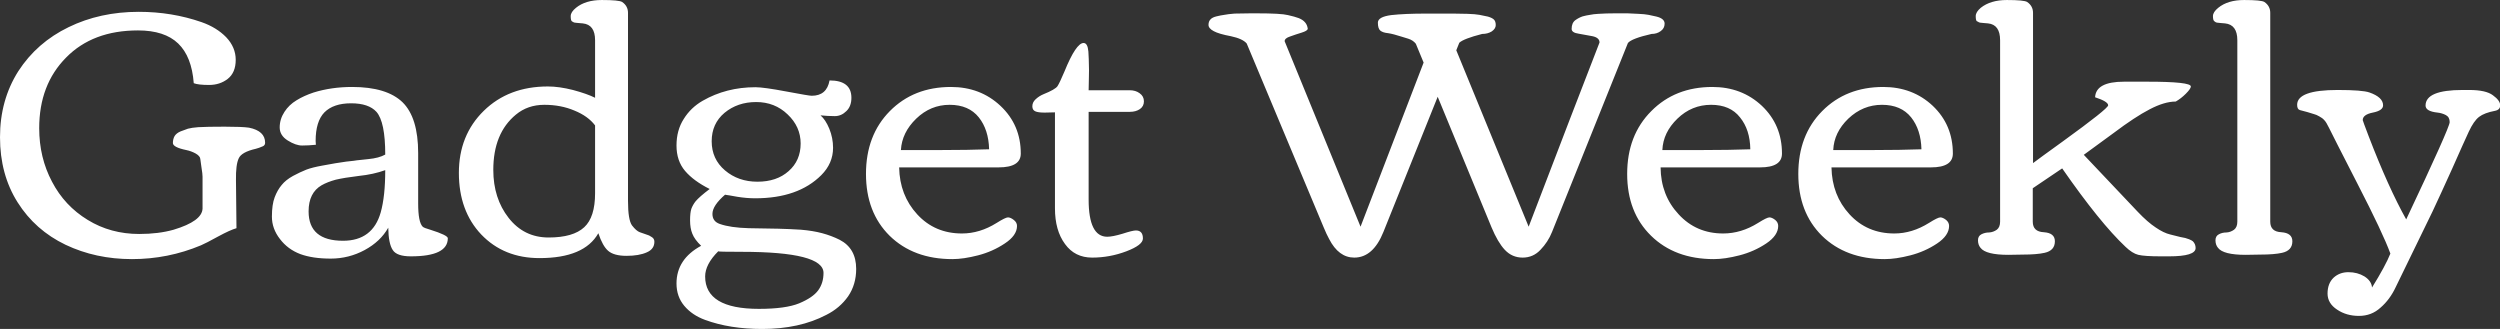<svg data-v-423bf9ae="" xmlns="http://www.w3.org/2000/svg" viewBox="0 0 456.027 60" class="font"><rect x="0" y="0" width="456.027" height="60" fill="#333333" stroke="none"/><!----><!----><!----><g data-v-423bf9ae="" id="202b7583-111e-4c15-a1f4-65d9acefad76" fill="white" transform="matrix(4.584,0,0,4.584,-1.238,-42.124)"><path d="M0.97 17.24L0.97 17.24L0.97 17.24Q0.27 16.13 0.27 14.65L0.27 14.65L0.27 14.65Q0.27 13.17 1.00 12.02L1.00 12.02L1.00 12.02Q1.74 10.88 3.00 10.27L3.00 10.27L3.00 10.27Q4.25 9.66 5.79 9.66L5.79 9.66L5.79 9.66Q7.11 9.66 8.29 10.07L8.29 10.07L8.29 10.07Q8.89 10.28 9.27 10.67L9.27 10.67L9.27 10.67Q9.65 11.07 9.65 11.57L9.65 11.57L9.65 11.57Q9.65 12.08 9.33 12.33L9.33 12.33L9.33 12.33Q9.02 12.57 8.59 12.57L8.59 12.57L8.59 12.57Q8.16 12.57 7.98 12.50L7.98 12.50L7.98 12.50Q7.90 11.44 7.36 10.92L7.36 10.92L7.36 10.92Q6.82 10.40 5.76 10.40L5.76 10.40L5.76 10.40Q3.96 10.40 2.90 11.48L2.90 11.48L2.90 11.48Q1.83 12.56 1.83 14.29L1.83 14.29L1.83 14.29Q1.83 15.46 2.34 16.42L2.34 16.42L2.34 16.42Q2.84 17.38 3.76 17.94L3.76 17.94L3.76 17.94Q4.67 18.50 5.81 18.50L5.81 18.50L5.81 18.50Q6.58 18.50 7.18 18.33L7.18 18.33L7.18 18.33Q8.31 17.99 8.33 17.49L8.33 17.49L8.33 17.49Q8.33 17.30 8.33 17.04L8.33 17.04L8.33 16.22L8.33 16.22Q8.33 16.11 8.29 15.87L8.29 15.87L8.29 15.87Q8.25 15.62 8.24 15.51L8.24 15.51L8.24 15.51Q8.23 15.40 8.06 15.30L8.06 15.30L8.06 15.30Q7.88 15.20 7.68 15.16L7.68 15.16L7.68 15.16Q7.15 15.05 7.15 14.88L7.15 14.88L7.15 14.88Q7.15 14.72 7.22 14.60L7.22 14.60L7.22 14.60Q7.29 14.49 7.45 14.42L7.45 14.42L7.45 14.42Q7.60 14.36 7.75 14.31L7.75 14.31L7.75 14.31Q7.90 14.27 8.16 14.25L8.16 14.25L8.16 14.25Q8.51 14.23 9.21 14.23L9.21 14.23L9.21 14.23Q9.91 14.23 10.18 14.27L10.18 14.27L10.18 14.27Q10.82 14.40 10.82 14.87L10.82 14.87L10.82 14.87Q10.82 14.97 10.73 15.01L10.73 15.01L10.73 15.01Q10.63 15.05 10.58 15.07L10.58 15.07L10.58 15.07Q10.53 15.09 10.45 15.11L10.45 15.11L10.45 15.11Q9.88 15.24 9.77 15.49L9.77 15.49L9.77 15.49Q9.65 15.74 9.66 16.36L9.66 16.36L9.68 18.27L9.68 18.27Q9.43 18.34 8.95 18.60L8.95 18.60L8.95 18.60Q8.46 18.87 8.27 18.95L8.27 18.95L8.27 18.95Q6.96 19.50 5.52 19.50L5.52 19.50L5.52 19.50Q4.08 19.50 2.88 18.93L2.88 18.93L2.88 18.93Q1.67 18.35 0.97 17.24ZM12.29 14.98L12.29 14.98L12.29 14.98Q12.04 14.98 11.72 14.78L11.72 14.78L11.72 14.78Q11.40 14.58 11.40 14.26L11.40 14.26L11.40 14.26Q11.40 13.93 11.59 13.64L11.59 13.64L11.59 13.64Q11.77 13.36 12.07 13.18L12.07 13.18L12.07 13.18Q12.36 13.00 12.75 12.87L12.75 12.87L12.75 12.87Q13.46 12.65 14.28 12.65L14.28 12.65L14.28 12.65Q15.66 12.65 16.29 13.26L16.29 13.26L16.29 13.26Q16.91 13.87 16.91 15.28L16.91 15.28L16.91 17.29L16.91 17.29Q16.91 18.03 17.09 18.21L17.09 18.21L17.09 18.21Q17.14 18.26 17.39 18.33L17.39 18.33L17.39 18.33Q18.09 18.55 18.09 18.67L18.09 18.67L18.09 18.67Q18.09 19.39 16.62 19.39L16.62 19.39L16.62 19.39Q16.06 19.39 15.90 19.14L15.90 19.14L15.90 19.14Q15.73 18.89 15.72 18.25L15.72 18.25L15.72 18.25Q15.41 18.80 14.78 19.14L14.78 19.14L14.78 19.14Q14.15 19.48 13.43 19.48L13.43 19.48L13.43 19.48Q12.71 19.48 12.22 19.30L12.22 19.30L12.22 19.30Q11.72 19.11 11.41 18.70L11.41 18.70L11.41 18.70Q11.09 18.29 11.09 17.81L11.09 17.81L11.09 17.81Q11.09 17.33 11.20 17.04L11.20 17.04L11.20 17.04Q11.31 16.75 11.48 16.55L11.48 16.55L11.48 16.55Q11.64 16.35 11.93 16.19L11.93 16.19L11.93 16.19Q12.21 16.04 12.46 15.94L12.46 15.94L12.46 15.94Q12.70 15.85 13.09 15.78L13.09 15.78L13.09 15.78Q13.67 15.67 14.05 15.62L14.05 15.62L14.05 15.62Q14.44 15.58 14.46 15.57L14.46 15.57L14.46 15.57Q14.50 15.57 14.93 15.52L14.93 15.52L14.93 15.52Q15.35 15.48 15.60 15.34L15.60 15.34L15.60 15.34Q15.60 14.04 15.25 13.64L15.25 13.64L15.25 13.64Q14.94 13.30 14.24 13.30L14.24 13.30L14.24 13.30Q13.54 13.30 13.18 13.66L13.18 13.66L13.18 13.66Q12.83 14.02 12.83 14.80L12.83 14.80L12.84 14.95L12.84 14.95Q12.55 14.98 12.29 14.98ZM15.60 15.96L15.60 15.96L15.60 15.96Q15.13 16.13 14.55 16.19L14.55 16.19L14.55 16.19Q13.97 16.26 13.63 16.34L13.63 16.34L13.63 16.34Q13.30 16.43 13.07 16.56L13.07 16.56L13.07 16.56Q12.55 16.86 12.55 17.60L12.55 17.60L12.55 17.60Q12.55 18.77 13.92 18.77L13.92 18.77L13.92 18.77Q15.10 18.77 15.42 17.64L15.42 17.64L15.42 17.64Q15.60 17.00 15.60 15.96ZM23.95 14.18L23.95 14.18Q23.67 13.81 23.13 13.59L23.13 13.59L23.13 13.59Q22.59 13.36 21.93 13.36L21.93 13.36L21.93 13.36Q21.27 13.36 20.80 13.75L20.80 13.75L20.80 13.75Q19.90 14.49 19.90 15.95L19.90 15.95L19.90 15.95Q19.90 17.08 20.51 17.86L20.51 17.86L20.51 17.86Q21.12 18.64 22.10 18.64L22.10 18.64L22.10 18.64Q23.08 18.64 23.52 18.23L23.52 18.23L23.52 18.23Q23.95 17.83 23.95 16.88L23.95 16.88L23.95 14.18ZM22.07 12.63L22.07 12.63L22.07 12.63Q22.52 12.63 23.07 12.77L23.07 12.77L23.07 12.77Q23.63 12.92 23.95 13.08L23.95 13.08L23.95 10.79L23.95 10.79Q23.95 10.17 23.46 10.12L23.46 10.12L23.46 10.12Q23.41 10.12 23.34 10.11L23.34 10.11L23.34 10.11Q23.26 10.10 23.23 10.10L23.23 10.10L23.23 10.10Q23.19 10.10 23.14 10.09L23.14 10.09L23.14 10.09Q23.09 10.08 23.07 10.06L23.07 10.06L23.07 10.06Q23.04 10.05 23.02 10.03L23.02 10.03L23.02 10.03Q22.98 9.99 22.98 9.83L22.98 9.83L22.98 9.83Q22.98 9.67 23.19 9.50L23.19 9.50L23.19 9.50Q23.57 9.19 24.22 9.19L24.22 9.19L24.22 9.19Q24.91 9.19 25.03 9.27L25.03 9.27L25.03 9.27Q25.26 9.43 25.26 9.70L25.26 9.70L25.26 17.18L25.26 17.18Q25.26 17.94 25.42 18.16L25.42 18.16L25.42 18.16Q25.59 18.38 25.73 18.43L25.73 18.43L25.73 18.43Q25.86 18.48 25.96 18.51L25.96 18.51L25.96 18.51Q26.06 18.55 26.10 18.56L26.10 18.56L26.10 18.56Q26.14 18.58 26.20 18.62L26.20 18.62L26.20 18.62Q26.31 18.68 26.31 18.81L26.31 18.81L26.31 18.81Q26.31 19.10 26.01 19.23L26.01 19.23L26.01 19.23Q25.70 19.37 25.20 19.37L25.20 19.37L25.20 19.37Q24.70 19.37 24.47 19.17L24.47 19.17L24.47 19.17Q24.25 18.98 24.08 18.47L24.08 18.47L24.08 18.47Q23.52 19.46 21.74 19.46L21.74 19.46L21.74 19.46Q20.32 19.46 19.42 18.52L19.42 18.52L19.42 18.52Q18.53 17.58 18.53 16.07L18.53 16.07L18.53 16.07Q18.53 14.57 19.52 13.60L19.52 13.60L19.52 13.60Q20.51 12.63 22.07 12.63ZM33.42 15.07L33.42 15.07L33.42 15.07Q33.42 15.69 32.95 16.16L32.95 16.16L32.95 16.16Q32.03 17.08 30.32 17.08L30.32 17.08L30.32 17.08Q29.98 17.08 29.61 17.02L29.61 17.02L29.61 17.02Q29.23 16.95 29.13 16.94L29.13 16.94L29.13 16.93L29.13 16.93Q28.62 17.37 28.62 17.70L28.62 17.70L28.62 17.70Q28.62 18.00 28.91 18.10L28.91 18.10L28.91 18.10Q29.33 18.25 30.07 18.27L30.07 18.27L30.07 18.27Q30.82 18.28 31.23 18.29L31.23 18.29L31.23 18.29Q31.65 18.30 32.14 18.33L32.14 18.33L32.14 18.33Q32.62 18.37 32.99 18.47L32.99 18.47L32.99 18.47Q33.36 18.57 33.68 18.73L33.68 18.73L33.68 18.73Q34.34 19.07 34.34 19.89L34.34 19.89L34.34 19.89Q34.34 20.51 34.02 20.98L34.02 20.98L34.02 20.98Q33.69 21.45 33.15 21.72L33.15 21.72L33.15 21.72Q32.08 22.28 30.60 22.28L30.60 22.28L30.60 22.28Q29.31 22.28 28.33 21.92L28.33 21.92L28.33 21.92Q27.81 21.73 27.50 21.36L27.50 21.36L27.50 21.36Q27.19 20.99 27.19 20.47L27.19 20.47L27.19 20.47Q27.19 19.50 28.17 18.97L28.17 18.97L28.17 18.97Q27.91 18.72 27.82 18.49L27.82 18.49L27.82 18.49Q27.73 18.27 27.73 17.96L27.73 17.96L27.73 17.96Q27.73 17.66 27.78 17.50L27.78 17.50L27.78 17.50Q27.84 17.34 27.95 17.20L27.95 17.20L27.95 17.20Q28.10 17.02 28.51 16.71L28.51 16.71L28.51 16.71Q27.87 16.39 27.53 15.99L27.53 15.99L27.53 15.99Q27.19 15.59 27.19 14.98L27.19 14.98L27.19 14.98Q27.19 14.37 27.48 13.92L27.48 13.92L27.48 13.92Q27.76 13.47 28.23 13.20L28.23 13.20L28.23 13.20Q29.17 12.66 30.33 12.66L30.33 12.66L30.33 12.66Q30.66 12.66 31.56 12.83L31.56 12.83L31.56 12.83Q32.46 13.00 32.57 13.00L32.57 13.00L32.57 13.00Q33.17 13.00 33.28 12.39L33.28 12.39L33.28 12.39Q34.15 12.39 34.15 13.08L34.15 13.08L34.15 13.08Q34.15 13.42 33.95 13.61L33.95 13.61L33.95 13.61Q33.75 13.81 33.49 13.81L33.49 13.81L33.49 13.81Q33.22 13.81 32.92 13.78L32.92 13.78L32.92 13.78Q33.12 13.95 33.27 14.31L33.27 14.31L33.27 14.31Q33.42 14.68 33.42 15.07ZM30.36 13.25L30.36 13.25L30.36 13.25Q29.62 13.25 29.10 13.68L29.10 13.68L29.10 13.68Q28.59 14.11 28.59 14.81L28.59 14.81L28.59 14.81Q28.59 15.52 29.12 15.97L29.12 15.97L29.12 15.97Q29.65 16.42 30.41 16.42L30.41 16.42L30.41 16.42Q31.18 16.42 31.65 16.00L31.65 16.00L31.65 16.00Q32.13 15.58 32.13 14.90L32.13 14.90L32.13 14.90Q32.13 14.23 31.61 13.74L31.61 13.74L31.61 13.74Q31.10 13.25 30.36 13.25ZM30.47 21.48L30.47 21.48L30.47 21.48Q31.53 21.48 32.07 21.26L32.07 21.26L32.07 21.26Q32.62 21.03 32.83 20.74L32.83 20.74L32.83 20.74Q33.04 20.45 33.04 20.05L33.04 20.05L33.04 20.05Q33.04 19.21 29.78 19.21L29.78 19.21L29.78 19.21Q28.85 19.21 28.85 19.19L28.85 19.19L28.85 19.19Q28.33 19.71 28.33 20.19L28.33 20.19L28.33 20.19Q28.33 21.48 30.47 21.48ZM35.67 18.57L35.67 18.57L35.67 18.57Q34.73 17.64 34.73 16.11L34.73 16.11L34.73 16.11Q34.73 14.57 35.68 13.61L35.68 13.61L35.68 13.61Q36.63 12.65 38.11 12.65L38.11 12.65L38.11 12.65Q39.28 12.65 40.08 13.40L40.08 13.40L40.08 13.40Q40.89 14.16 40.89 15.30L40.89 15.30L40.89 15.30Q40.89 15.85 40.01 15.85L40.01 15.85L36.05 15.85L36.05 15.85Q36.07 16.96 36.77 17.72L36.77 17.72L36.77 17.72Q37.47 18.48 38.55 18.48L38.55 18.48L38.55 18.48Q39.26 18.48 39.93 18.06L39.93 18.06L39.93 18.06Q40.28 17.84 40.38 17.84L40.38 17.84L40.38 17.84Q40.48 17.84 40.61 17.94L40.61 17.94L40.61 17.94Q40.74 18.04 40.74 18.18L40.74 18.18L40.74 18.18Q40.74 18.56 40.25 18.88L40.25 18.88L40.25 18.88Q39.77 19.20 39.19 19.35L39.19 19.35L39.19 19.35Q38.61 19.50 38.17 19.50L38.17 19.50L38.17 19.50Q36.62 19.50 35.67 18.57ZM39.63 15.13L39.63 15.13L39.63 15.13Q39.61 14.35 39.22 13.86L39.22 13.86L39.22 13.86Q38.82 13.36 38.06 13.36L38.06 13.36L38.06 13.36Q37.30 13.36 36.73 13.91L36.73 13.91L36.73 13.91Q36.16 14.46 36.12 15.16L36.12 15.16L37.72 15.16L37.72 15.16Q38.79 15.16 39.63 15.13ZM42.25 17.48L42.25 13.66L41.84 13.67L41.84 13.67Q41.58 13.67 41.47 13.62L41.47 13.62L41.47 13.62Q41.35 13.57 41.35 13.42L41.35 13.42L41.35 13.42Q41.35 13.26 41.48 13.14L41.48 13.14L41.48 13.14Q41.62 13.01 41.79 12.94L41.79 12.94L41.79 12.94Q42.26 12.75 42.35 12.62L42.35 12.62L42.35 12.62Q42.44 12.48 42.63 12.03L42.63 12.03L42.63 12.03Q43.09 10.90 43.39 10.90L43.39 10.90L43.39 10.90Q43.55 10.90 43.58 11.24L43.58 11.24L43.58 11.24Q43.60 11.58 43.60 11.76L43.60 11.76L43.60 11.76Q43.61 11.94 43.60 12.29L43.60 12.29L43.60 12.29Q43.59 12.64 43.59 12.78L43.59 12.78L45.22 12.78L45.22 12.78Q45.46 12.78 45.62 12.90L45.62 12.90L45.62 12.90Q45.79 13.02 45.79 13.22L45.79 13.22L45.79 13.22Q45.79 13.42 45.63 13.53L45.63 13.53L45.63 13.53Q45.47 13.64 45.23 13.64L45.23 13.64L43.59 13.64L43.59 17.13L43.59 17.13Q43.59 18.61 44.33 18.61L44.33 18.61L44.33 18.61Q44.54 18.61 44.94 18.49L44.94 18.49L44.94 18.49Q45.34 18.36 45.47 18.36L45.47 18.36L45.47 18.36Q45.75 18.36 45.75 18.68L45.75 18.68L45.75 18.68Q45.75 18.94 45.09 19.19L45.09 19.19L45.09 19.19Q44.43 19.44 43.73 19.44L43.73 19.44L43.73 19.44Q43.04 19.44 42.65 18.90L42.65 18.90L42.65 18.90Q42.25 18.36 42.25 17.48L42.25 17.48ZM59.48 9.85L59.48 9.85L59.48 9.85Q59.65 9.90 59.72 9.97L59.72 9.97L59.72 9.97Q59.79 10.04 59.79 10.19L59.79 10.19L59.79 10.19Q59.79 10.33 59.63 10.44L59.63 10.44L59.63 10.44Q59.47 10.54 59.25 10.54L59.25 10.54L59.25 10.54Q58.51 10.73 58.34 10.89L58.34 10.89L58.22 11.19L61.10 18.21L61.10 18.21Q62.97 13.32 63.92 10.88L63.92 10.88L63.92 10.88Q63.92 10.69 63.64 10.63L63.64 10.63L63.64 10.63Q63.36 10.58 63.09 10.53L63.09 10.53L63.09 10.53Q62.81 10.49 62.81 10.34L62.81 10.34L62.81 10.34Q62.81 10.10 62.96 9.99L62.96 9.99L62.96 9.99Q63.10 9.89 63.25 9.84L63.25 9.84L63.25 9.84Q63.40 9.80 63.54 9.78L63.54 9.78L63.54 9.78Q63.68 9.75 63.88 9.74L63.88 9.74L63.88 9.74Q64.19 9.72 64.53 9.72L64.53 9.72L64.53 9.72Q64.87 9.72 65.04 9.72L65.04 9.72L65.04 9.72Q65.21 9.73 65.46 9.74L65.46 9.74L65.46 9.74Q65.71 9.75 65.87 9.78L65.87 9.78L65.87 9.78Q66.03 9.81 66.19 9.85L66.19 9.85L66.19 9.85Q66.51 9.93 66.51 10.13L66.51 10.13L66.51 10.13Q66.51 10.32 66.35 10.43L66.35 10.43L66.35 10.43Q66.20 10.54 65.99 10.54L65.99 10.54L65.99 10.54Q65.20 10.72 65.05 10.90L65.05 10.90L62.03 18.42L62.03 18.42Q61.87 18.82 61.57 19.13L61.57 19.13L61.57 19.13Q61.28 19.44 60.86 19.44L60.86 19.44L60.86 19.44Q60.44 19.44 60.15 19.13L60.15 19.13L60.15 19.13Q59.87 18.83 59.62 18.23L59.62 18.23L57.48 13.04L55.32 18.42L55.32 18.42Q54.91 19.44 54.16 19.44L54.16 19.44L54.16 19.44Q53.54 19.44 53.16 18.70L53.16 18.70L53.16 18.70Q53.06 18.52 52.94 18.23L52.94 18.23L49.88 10.92L49.88 10.92Q49.72 10.73 49.25 10.63L49.25 10.63L49.25 10.63Q48.77 10.54 48.57 10.43L48.57 10.43L48.57 10.43Q48.36 10.32 48.36 10.18L48.36 10.18L48.36 10.18Q48.36 10.04 48.44 9.96L48.44 9.96L48.44 9.96Q48.51 9.88 48.68 9.84L48.68 9.84L48.68 9.84Q48.84 9.80 48.99 9.78L48.99 9.78L48.99 9.78Q49.14 9.75 49.40 9.73L49.40 9.73L49.40 9.73Q49.82 9.72 50.03 9.72L50.03 9.72L50.27 9.72L50.27 9.72Q51.25 9.72 51.52 9.79L51.52 9.79L51.52 9.79Q51.79 9.85 51.95 9.91L51.95 9.91L51.95 9.91Q52.28 10.04 52.31 10.34L52.31 10.34L52.31 10.34Q52.29 10.42 52.06 10.49L52.06 10.49L52.06 10.49Q51.83 10.56 51.61 10.64L51.61 10.64L51.61 10.64Q51.39 10.71 51.39 10.83L51.39 10.83L54.41 18.21L56.92 11.68L56.61 10.93L56.61 10.93Q56.50 10.79 56.31 10.73L56.31 10.73L56.31 10.73Q56.12 10.67 56.05 10.65L56.05 10.65L56.05 10.65Q55.71 10.54 55.51 10.51L55.51 10.51L55.51 10.51Q55.30 10.49 55.20 10.41L55.20 10.41L55.20 10.41Q55.10 10.33 55.10 10.09L55.10 10.09L55.10 10.09Q55.10 9.86 55.63 9.79L55.63 9.79L55.63 9.79Q56.17 9.73 57.02 9.73L57.02 9.73L57.02 9.73Q57.87 9.73 58.10 9.73L58.10 9.73L58.10 9.73Q58.34 9.73 58.66 9.74L58.66 9.74L58.66 9.74Q58.98 9.75 59.14 9.78L59.14 9.78L59.14 9.78Q59.31 9.81 59.48 9.85ZM65.97 18.57L65.97 18.57L65.97 18.57Q65.02 17.64 65.02 16.11L65.02 16.11L65.02 16.11Q65.02 14.57 65.98 13.61L65.98 13.61L65.98 13.61Q66.93 12.65 68.41 12.65L68.41 12.65L68.41 12.65Q69.58 12.65 70.38 13.40L70.38 13.40L70.38 13.40Q71.18 14.16 71.18 15.30L71.18 15.30L71.18 15.30Q71.18 15.85 70.31 15.85L70.31 15.85L66.35 15.85L66.35 15.85Q66.36 16.96 67.07 17.72L67.07 17.72L67.07 17.72Q67.77 18.48 68.84 18.48L68.84 18.48L68.84 18.48Q69.56 18.48 70.23 18.06L70.23 18.06L70.23 18.06Q70.58 17.84 70.68 17.84L70.68 17.84L70.68 17.84Q70.78 17.84 70.91 17.94L70.91 17.94L70.91 17.94Q71.03 18.04 71.03 18.18L71.03 18.18L71.03 18.18Q71.03 18.56 70.55 18.88L70.55 18.88L70.55 18.88Q70.07 19.20 69.49 19.35L69.49 19.35L69.49 19.35Q68.91 19.50 68.47 19.50L68.47 19.50L68.47 19.50Q66.92 19.50 65.97 18.57ZM69.92 15.13L69.92 15.13L69.92 15.13Q69.91 14.35 69.51 13.86L69.51 13.86L69.51 13.86Q69.12 13.36 68.36 13.36L68.36 13.36L68.36 13.36Q67.59 13.36 67.02 13.91L67.02 13.91L67.02 13.91Q66.45 14.46 66.42 15.16L66.42 15.16L68.02 15.16L68.02 15.16Q69.08 15.16 69.92 15.13ZM72.77 18.57L72.77 18.57L72.77 18.57Q71.83 17.64 71.83 16.11L71.83 16.11L71.83 16.11Q71.83 14.57 72.78 13.61L72.78 13.61L72.78 13.61Q73.73 12.65 75.21 12.65L75.21 12.65L75.21 12.65Q76.38 12.65 77.18 13.40L77.18 13.40L77.18 13.40Q77.98 14.16 77.98 15.30L77.98 15.30L77.98 15.30Q77.98 15.85 77.11 15.85L77.11 15.85L73.15 15.85L73.15 15.85Q73.17 16.96 73.87 17.72L73.87 17.72L73.87 17.72Q74.57 18.48 75.65 18.48L75.65 18.48L75.65 18.48Q76.36 18.48 77.03 18.06L77.03 18.06L77.03 18.06Q77.38 17.84 77.48 17.84L77.48 17.84L77.48 17.84Q77.58 17.84 77.71 17.94L77.71 17.94L77.71 17.94Q77.83 18.04 77.83 18.18L77.83 18.18L77.83 18.18Q77.83 18.56 77.35 18.88L77.35 18.88L77.35 18.88Q76.87 19.20 76.29 19.35L76.29 19.35L76.29 19.35Q75.71 19.50 75.27 19.50L75.27 19.50L75.27 19.50Q73.72 19.50 72.77 18.57ZM76.73 15.13L76.73 15.13L76.73 15.13Q76.71 14.35 76.32 13.86L76.32 13.86L76.32 13.86Q75.92 13.36 75.16 13.36L75.16 13.36L75.16 13.36Q74.40 13.36 73.82 13.91L73.82 13.91L73.82 13.91Q73.25 14.46 73.22 15.16L73.22 15.16L74.82 15.16L74.82 15.16Q75.89 15.16 76.73 15.13ZM80.77 19.32L80.77 19.32L80.19 19.33L80.19 19.33Q79.29 19.33 79.08 19.05L79.08 19.05L79.08 19.05Q78.98 18.93 78.98 18.75L78.98 18.75L78.98 18.75Q78.98 18.58 79.12 18.51L79.12 18.51L79.12 18.51Q79.26 18.44 79.42 18.44L79.42 18.44L79.42 18.44Q79.59 18.43 79.73 18.33L79.73 18.33L79.73 18.33Q79.86 18.23 79.86 18.01L79.86 18.01L79.86 10.79L79.86 10.79Q79.86 10.17 79.38 10.12L79.38 10.12L79.38 10.12Q79.33 10.12 79.26 10.11L79.26 10.11L79.26 10.11Q79.18 10.10 79.15 10.10L79.15 10.10L79.15 10.10Q79.11 10.10 79.06 10.09L79.06 10.09L79.06 10.09Q79.01 10.08 78.99 10.06L78.99 10.06L78.99 10.06Q78.96 10.05 78.93 10.03L78.93 10.03L78.93 10.03Q78.89 9.99 78.89 9.83L78.89 9.83L78.89 9.83Q78.89 9.67 79.09 9.50L79.09 9.50L79.09 9.50Q79.48 9.19 80.13 9.19L80.13 9.19L80.13 9.19Q80.82 9.19 80.94 9.27L80.94 9.27L80.94 9.27Q81.17 9.43 81.17 9.70L81.17 9.70L81.17 15.68L81.17 15.68Q81.42 15.49 82.35 14.82L82.35 14.82L82.35 14.82Q84.16 13.51 84.16 13.38L84.16 13.38L84.16 13.38Q84.16 13.23 83.64 13.06L83.64 13.06L83.64 13.06Q83.67 12.44 84.79 12.44L84.79 12.44L85.72 12.44L85.72 12.44Q87.45 12.44 87.45 12.63L87.45 12.63L87.45 12.63Q87.45 12.72 87.25 12.92L87.25 12.92L87.25 12.92Q87.06 13.11 86.85 13.23L86.85 13.23L86.85 13.23Q86.40 13.23 85.81 13.54L85.81 13.54L85.81 13.54Q85.23 13.84 84.38 14.48L84.38 14.48L83.19 15.35L85.34 17.62L85.34 17.62Q85.73 18.03 86.05 18.24L86.05 18.24L86.05 18.24Q86.37 18.46 86.63 18.52L86.63 18.52L86.63 18.52Q86.90 18.59 87.03 18.62L87.03 18.62L87.03 18.62Q87.17 18.65 87.23 18.66L87.23 18.66L87.23 18.66Q87.29 18.68 87.38 18.71L87.38 18.71L87.38 18.71Q87.48 18.75 87.53 18.79L87.53 18.79L87.53 18.79Q87.64 18.90 87.64 19.06L87.64 19.06L87.64 19.06Q87.64 19.39 86.58 19.39L86.58 19.39L86.26 19.39L86.26 19.39Q85.61 19.39 85.36 19.33L85.36 19.33L85.36 19.33Q85.12 19.27 84.85 19.01L84.85 19.01L84.85 19.01Q83.83 18.05 82.33 15.89L82.33 15.89L81.16 16.68L81.16 18.01L81.16 18.01Q81.16 18.41 81.60 18.43L81.60 18.43L81.60 18.43Q82.04 18.46 82.04 18.79L82.04 18.79L82.04 18.79Q82.04 19.16 81.63 19.25L81.63 19.25L81.63 19.25Q81.32 19.32 80.77 19.32ZM90.22 19.32L90.22 19.32L89.63 19.33L89.63 19.33Q88.74 19.33 88.53 19.05L88.53 19.05L88.53 19.05Q88.43 18.93 88.43 18.75L88.43 18.75L88.43 18.75Q88.43 18.58 88.57 18.51L88.57 18.51L88.57 18.51Q88.70 18.44 88.87 18.44L88.87 18.44L88.87 18.44Q89.03 18.43 89.17 18.33L89.17 18.33L89.17 18.33Q89.30 18.23 89.30 18.01L89.30 18.01L89.30 10.79L89.30 10.79Q89.30 10.17 88.81 10.12L88.81 10.12L88.81 10.12Q88.76 10.12 88.69 10.11L88.69 10.11L88.69 10.11Q88.61 10.10 88.58 10.10L88.58 10.10L88.58 10.10Q88.55 10.10 88.49 10.09L88.49 10.09L88.49 10.09Q88.44 10.08 88.42 10.06L88.42 10.06L88.42 10.06Q88.40 10.05 88.38 10.03L88.38 10.03L88.38 10.03Q88.33 9.99 88.33 9.83L88.33 9.83L88.33 9.83Q88.33 9.67 88.54 9.50L88.54 9.50L88.54 9.50Q88.92 9.19 89.57 9.19L89.57 9.19L89.57 9.19Q90.26 9.19 90.38 9.27L90.38 9.27L90.38 9.27Q90.61 9.43 90.61 9.70L90.61 9.70L90.61 18.01L90.61 18.01Q90.61 18.41 91.05 18.43L91.05 18.43L91.05 18.43Q91.49 18.46 91.49 18.79L91.49 18.79L91.49 18.79Q91.49 19.16 91.08 19.25L91.08 19.25L91.08 19.25Q90.77 19.32 90.22 19.32ZM96.02 17.92L96.02 17.92L96.02 17.92Q97.75 14.26 97.75 14.05L97.75 14.05L97.75 14.05Q97.75 13.85 97.60 13.77L97.60 13.77L97.60 13.77Q97.45 13.69 97.27 13.67L97.27 13.67L97.27 13.67Q96.79 13.62 96.79 13.39L96.79 13.39L96.79 13.39Q96.79 12.77 98.26 12.77L98.26 12.77L98.53 12.77L98.53 12.77Q99.19 12.77 99.47 12.98L99.47 12.98L99.47 12.98Q99.76 13.19 99.76 13.38L99.76 13.38L99.76 13.38Q99.76 13.56 99.55 13.60L99.55 13.60L99.55 13.60Q99.13 13.68 98.92 13.84L98.92 13.84L98.92 13.84Q98.71 14 98.51 14.43L98.51 14.43L98.51 14.43Q98.31 14.86 97.85 15.90L97.85 15.90L97.85 15.90Q97.38 16.94 97.07 17.60L97.07 17.60L95.60 20.62L95.60 20.62Q95.37 21.11 95.00 21.43L95.00 21.43L95.00 21.43Q94.64 21.76 94.14 21.76L94.14 21.76L94.14 21.76Q93.64 21.76 93.27 21.51L93.27 21.51L93.27 21.51Q92.89 21.26 92.89 20.87L92.89 20.87L92.89 20.87Q92.89 20.47 93.13 20.24L93.13 20.24L93.13 20.24Q93.37 20.02 93.72 20.02L93.72 20.02L93.72 20.02Q94.08 20.02 94.36 20.19L94.36 20.19L94.36 20.19Q94.64 20.37 94.66 20.63L94.66 20.63L94.66 20.63Q95.20 19.76 95.39 19.28L95.39 19.28L95.39 19.28Q95.10 18.48 94.08 16.50L94.08 16.50L94.08 16.50Q93.06 14.51 92.95 14.28L92.95 14.28L92.95 14.28Q92.84 14.05 92.76 13.97L92.76 13.97L92.76 13.97Q92.68 13.88 92.56 13.82L92.56 13.82L92.56 13.82Q92.44 13.75 92.35 13.73L92.35 13.73L92.35 13.73Q92.27 13.70 92.09 13.65L92.09 13.65L92.09 13.65Q91.90 13.60 91.79 13.57L91.79 13.57L91.79 13.57Q91.68 13.54 91.68 13.36L91.68 13.36L91.68 13.36Q91.68 12.77 93.29 12.77L93.29 12.77L93.29 12.77Q94.28 12.77 94.56 12.87L94.56 12.87L94.56 12.87Q95.10 13.06 95.10 13.38L95.10 13.38L95.10 13.38Q95.10 13.59 94.69 13.67L94.69 13.67L94.69 13.67Q94.29 13.75 94.29 13.97L94.29 13.97L94.29 13.97Q94.29 13.99 94.53 14.62L94.53 14.62L94.53 14.62Q95.31 16.65 96.02 17.92Z"></path></g><!----><!----></svg>